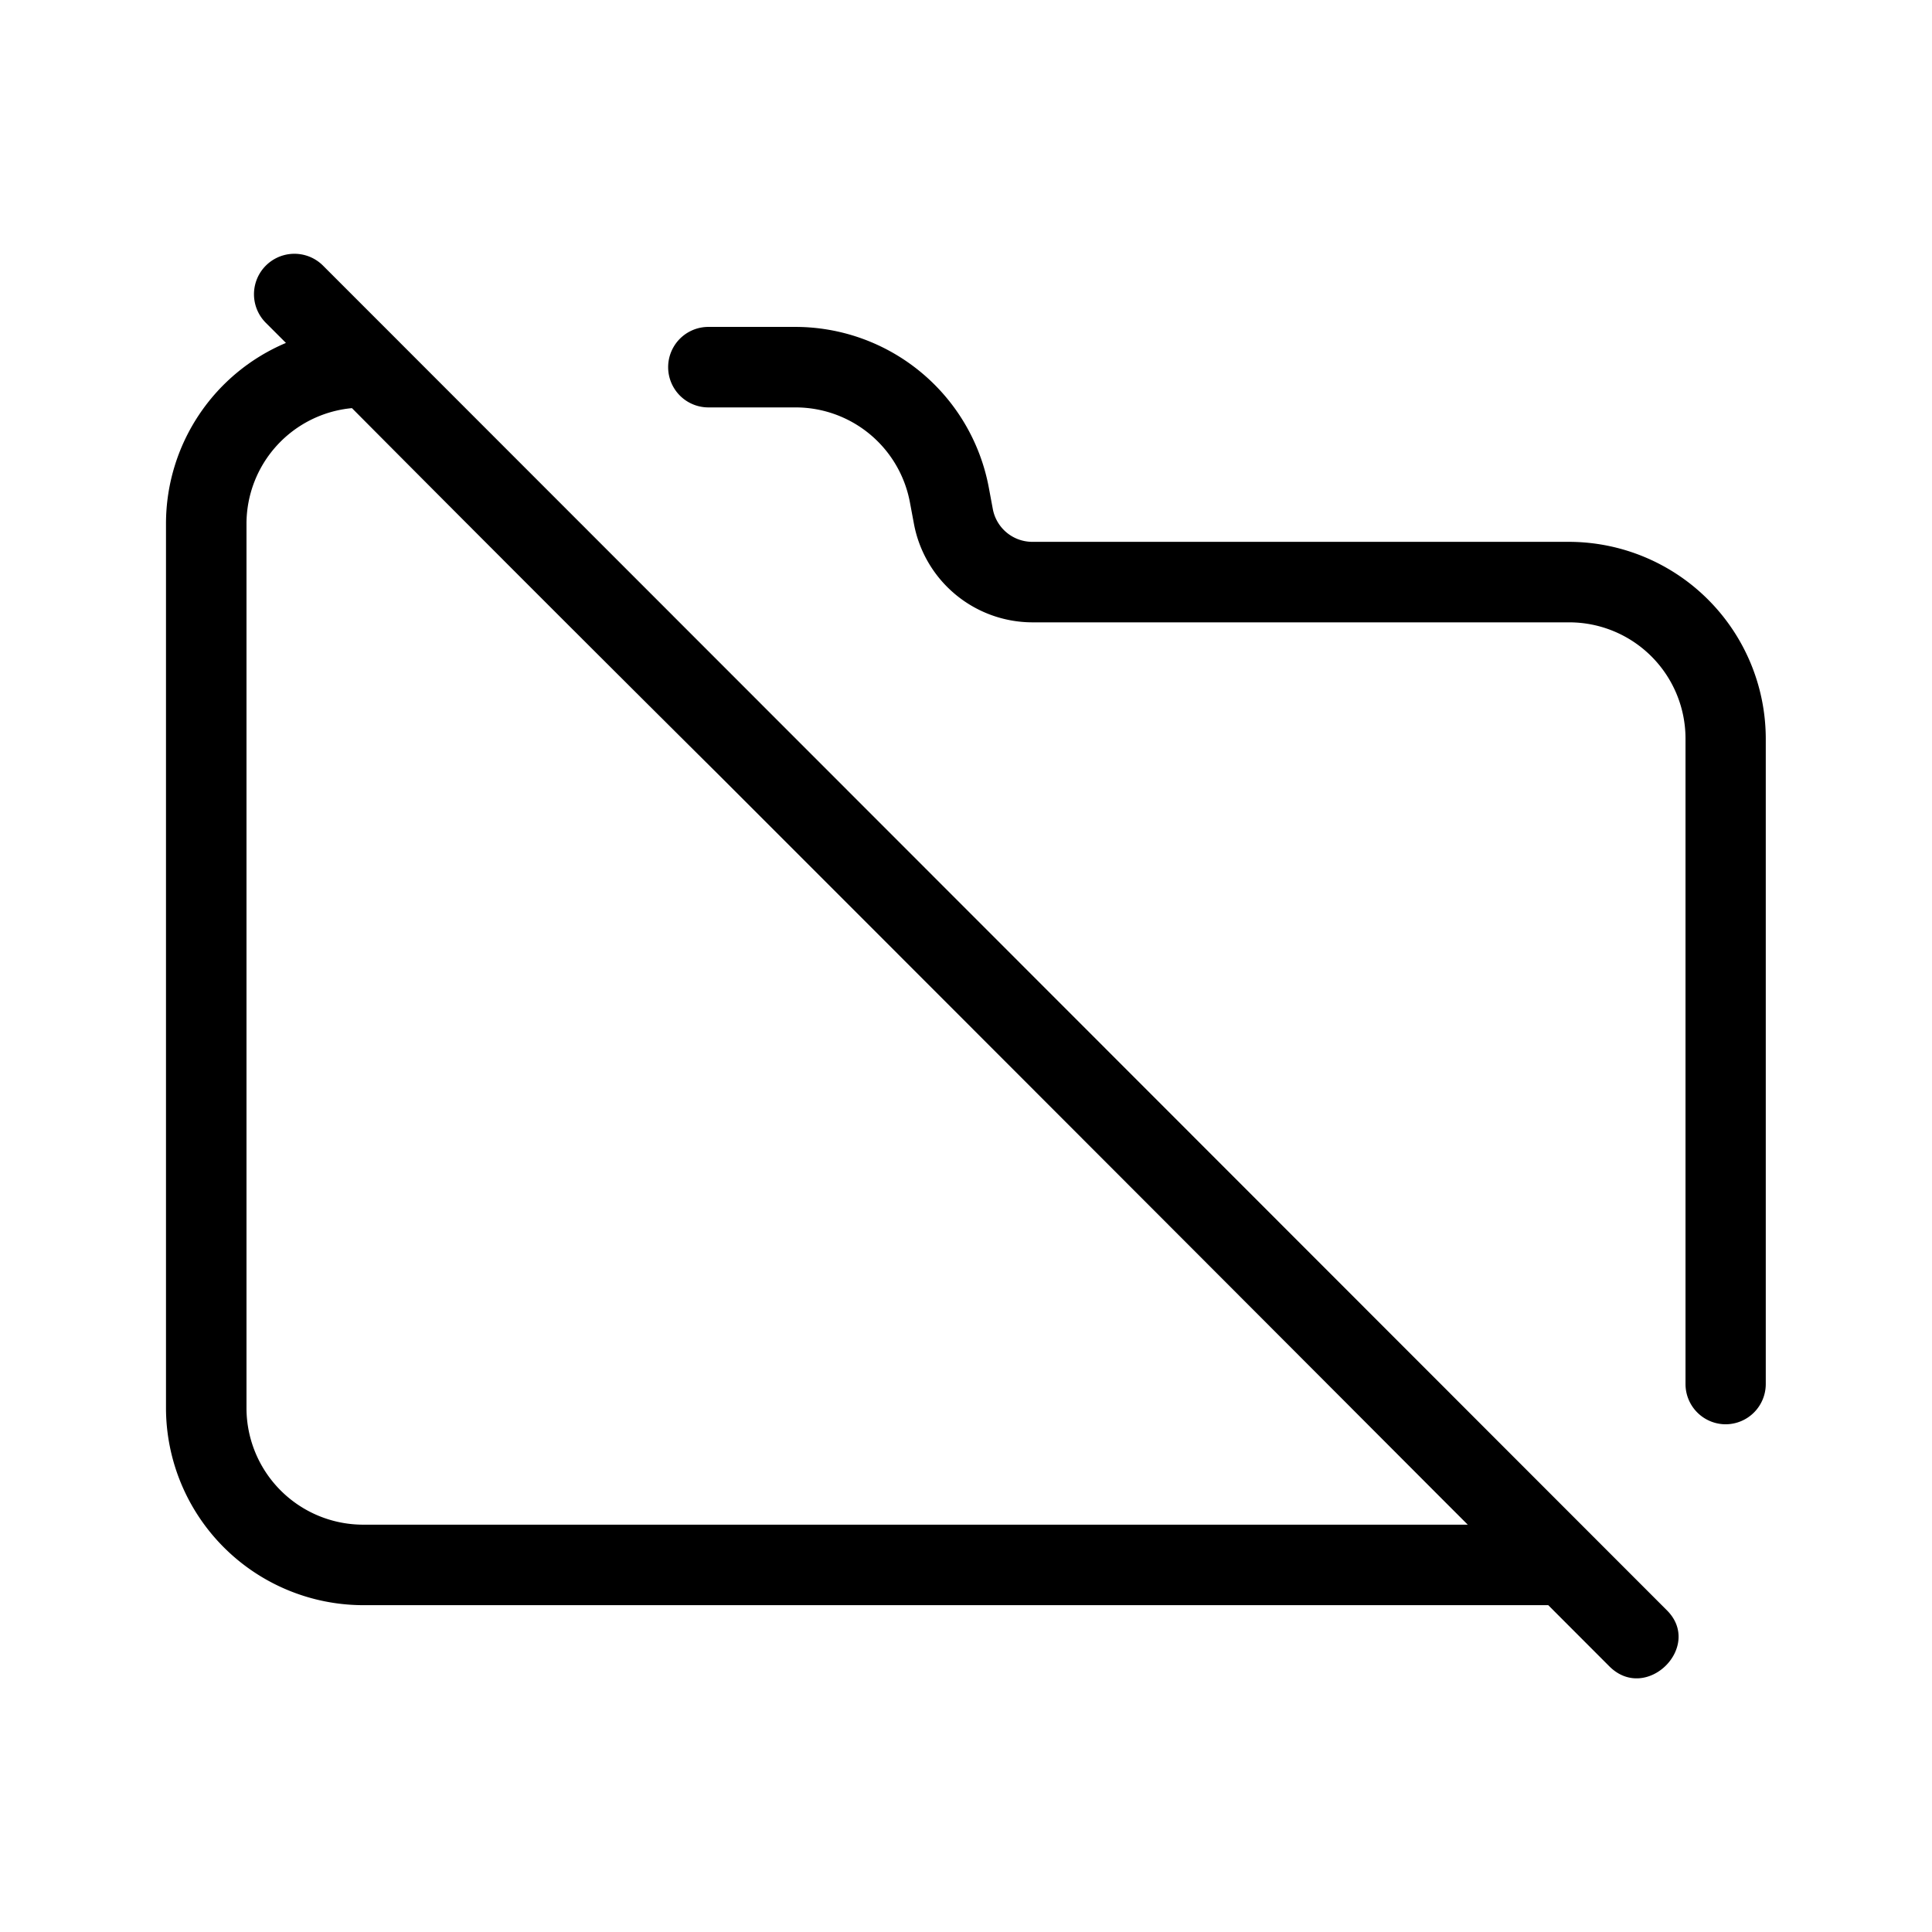 <svg xmlns="http://www.w3.org/2000/svg" viewBox="0 0 24 24">
  
  <g id="Folder_Off" data-name="Folder Off">
    <g>
      <path d="M4.013,3.3a.5.5,0,0,0-.711.71l.25.25A2.438,2.438,0,0,0,2.062,6.5v11a2.453,2.453,0,0,0,2.451,2.44h14.72l.759.76c.461.46,1.171-.25.711-.7Zm.5,15.64A1.45,1.45,0,0,1,3.062,17.5V6.5a1.444,1.444,0,0,1,1.31-1.43C5.893,6.6,7.432,8.14,8.963,9.66q4.485,4.485,8.96,8.97l.31.31Z"/>
      <path d="M21.438,17.693a.5.5,0,0,1-.5-.5V9.175a1.445,1.445,0,0,0-1.445-1.444H12.827a1.5,1.5,0,0,1-1.474-1.225l-.05-.267a1.445,1.445,0,0,0-1.42-1.178H8.8a.5.5,0,0,1,0-1H9.883a2.446,2.446,0,0,1,2.4,1.994l.05.268a.5.5,0,0,0,.491.408h6.666a2.448,2.448,0,0,1,2.445,2.444v8.018A.5.5,0,0,1,21.438,17.693Z"/>
    </g>
  </g>
</svg>
